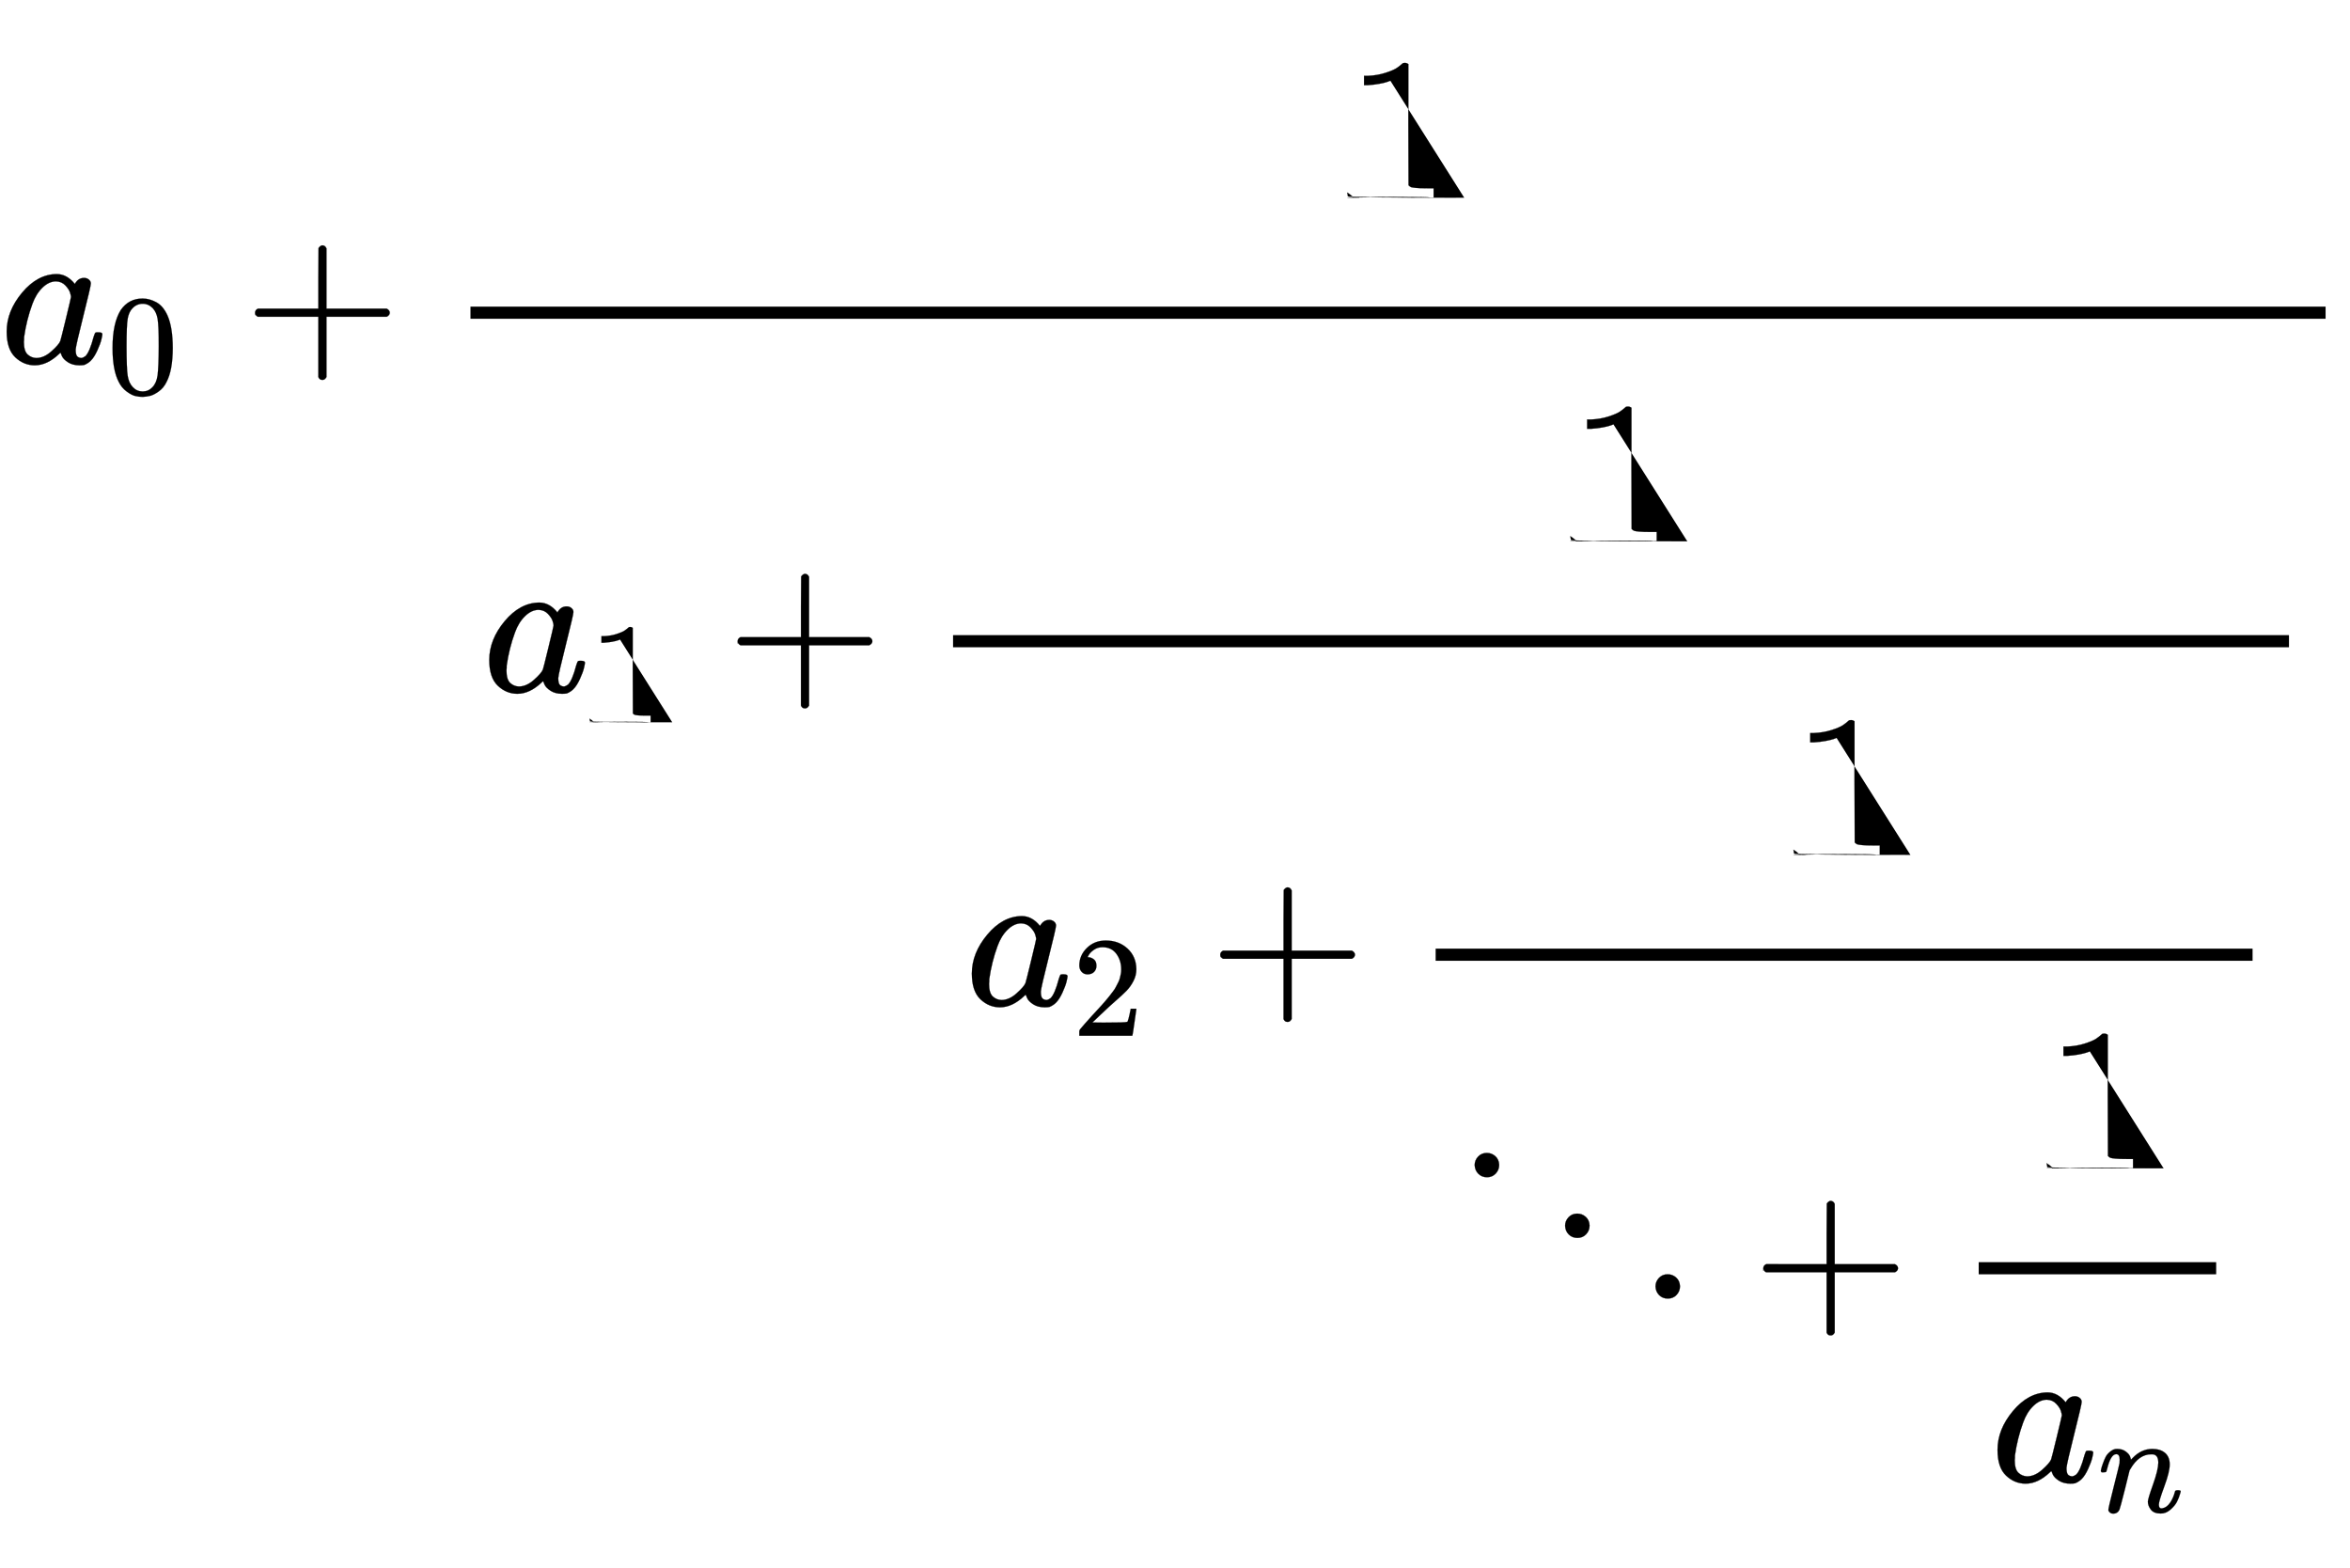 <svg xmlns:xlink="http://www.w3.org/1999/xlink" width="26.985ex" height="18.009ex" style="vertical-align: -13.838ex;" viewBox="0 -1796 11618.6 7754" role="img" focusable="false" xmlns="http://www.w3.org/2000/svg" aria-labelledby="MathJax-SVG-1-Title"><title id="MathJax-SVG-1-Title">{\displaystyle a_{0}+{\cfrac {1}{a_{1}+{\cfrac {1}{a_{2}+{\cfrac {1}{\ddots +{\cfrac {1}{a_{n}}}}}}}}}}</title><defs aria-hidden="true"><path stroke-width="1" id="E1-MJMATHI-61" d="M33 157q0 101 76 192t171 92q51 0 90-49 16 30 46 30 13 0 23-8t10-20q0-13-37-160T374 68q0-25 7-33t21-9q9 1 20 9 21 20 41 96 6 20 10 21 2 1 10 1h4q19 0 19-9 0-6-5-27T481 63 449 13Q436 0 417-8q-8-2-24-2-34 0-57 15T306 36l-6 15q-1 1-4-1-2-2-4-4-59-56-120-56-55 0-97 40T33 157zM351 328q0 6-5 22t-23 35-46 20q-35 0-67-31t-50-81q-29-79-41-164 0-3 0-11t-1-12q0-45 18-62t43-18q38 0 75 33t44 51q2 4 27 107t26 111z"/><path stroke-width="1" id="E1-MJMAIN-30" d="M96 585q56 81 153 81 48 0 96-26t78-92q37-83 37-228 0-155-43-237-20-42-55-67T301-15t-51-7q-26 0-52 6T137 16 82 83Q39 165 39 320q0 174 57 265zm225 12q-30 32-71 32-42 0-72-32-25-26-33-72t-8-192q0-158 8-208t36-79q28-30 69-30 40 0 68 30 29 30 36 84t8 203q0 145-8 191t-33 73z"/><path stroke-width="1" id="E1-MJMAIN-2B" d="M56 237t0 13 14 20H369V420l1 150q10 13 19 13 13 0 20-15V270H707q15-8 15-20t-15-20H409V-68q-8-14-18-14h-2-2q-12 0-18 14V230H70q-14 7-14 20z"/><path stroke-width="1" id="E1-MJMAIN-31" d="M213 578l-13-5q-14-5-40-10t-58-7H83v46h19q47 2 87 15t56 24 28 22q2 3 12 3 9 0 17-6V361l1-3e2q7-7 12-9t24-4 62-2h26V0H416Q395 3 257 3 121 3 1e2.0H88V46h26q22 0 38 0t25 1 16 3 8 2 6 5 6 4V578z"/><path stroke-width="1" id="E1-MJMAIN-32" d="M109 429q-27 0-43 18T50 491q0 71 53 123t132 52q91 0 152-56t62-145q0-43-20-82t-48-68-80-74q-36-31-1e2-92L142 93l76-1q157 0 167 5 7 2 24 89v3h40v-3q-1-3-13-91T421 3V0H50V19 31q0 7 6 15T86 81q29 32 50 56 9 10 34 37t34 37 29 33 28 34 23 30 21 32 15 29 13 32 7 30 3 33q0 63-34 109t-97 46q-33 0-58-17t-35-33-10-19q0-1 5-1 18 0 37-14t19-46q0-25-16-42t-45-18z"/><path stroke-width="1" id="E1-MJMAIN-22F1" d="M133 760q0 24 17 42t43 18q24 0 42-16t19-43q0-25-17-43t-43-18-43 17-18 43zM580 460q0 24 17 42t43 18q24 0 42-16t19-43q0-25-17-43t-43-18-43 17-18 43zm447-3e2q0 24 17 42t43 18q24 0 42-16t19-43q0-25-17-43t-43-18-43 17-18 43z"/><path stroke-width="1" id="E1-MJMATHI-6E" d="M21 287q1 6 3 16t12 38 20 47 33 37 46 17q36 0 60-18t30-34 6-21q0-2 1-2l11 11q61 64 139 64 54 0 87-27t34-79-38-157T427 52q0-26 17-26 6 0 9 1 29 5 52 38t35 80q2 8 20 8 20 0 20-8 0-1-4-15-8-29-22-57T508 17 439-10q-47 0-68 27T350 73q0 19 36 120t37 152q0 59-44 59h-5q-86 0-145-101l-7-12-33-134Q156 26 151 16q-13-27-43-27-13 0-21 6T76 7 74 17q0 13 38 163t40 163q1 5 1 23 0 39-24 39-38 0-63-1e2-6-20-6-21-2-6-19-6H27q-6 6-6 9z"/></defs><g stroke="currentcolor" fill="currentcolor" stroke-width="0" transform="matrix(1 0 0 -1 0 0)" aria-hidden="true"><use x="0" y="0" xlink:href="#E1-MJMATHI-61"/><use transform="scale(0.707)" x="748" y="-213" xlink:href="#E1-MJMAIN-30"/><use x="1205" y="0" xlink:href="#E1-MJMAIN-2B"/><g transform="translate(2206,0)"><g transform="translate(120,0)"><rect stroke="none" width="9172" height="60" x="0" y="220"/><g transform="translate(4335,819)"><g/><use x="0" y="0" xlink:href="#E1-MJMAIN-31"/></g><g transform="translate(60,-1624)"><g/><use x="0" y="0" xlink:href="#E1-MJMATHI-61"/><use transform="scale(0.707)" x="748" y="-213" xlink:href="#E1-MJMAIN-31"/><use x="1205" y="0" xlink:href="#E1-MJMAIN-2B"/><g transform="translate(2206,0)"><g transform="translate(120,0)"><rect stroke="none" width="6605" height="60" x="0" y="220"/><g transform="translate(3052,744)"><g/><use x="0" y="0" xlink:href="#E1-MJMAIN-31"/></g><g transform="translate(60,-1550)"><g/><use x="0" y="0" xlink:href="#E1-MJMATHI-61"/><use transform="scale(0.707)" x="748" y="-213" xlink:href="#E1-MJMAIN-32"/><use x="1205" y="0" xlink:href="#E1-MJMAIN-2B"/><g transform="translate(2206,0)"><g transform="translate(120,0)"><rect stroke="none" width="4039" height="60" x="0" y="220"/><g transform="translate(1769,744)"><g/><use x="0" y="0" xlink:href="#E1-MJMAIN-31"/></g><g transform="translate(60,-1550)"><g/><use x="0" y="0" xlink:href="#E1-MJMAIN-22F1"/><use x="1504" y="0" xlink:href="#E1-MJMAIN-2B"/><g transform="translate(2505,0)"><g transform="translate(120,0)"><rect stroke="none" width="1174" height="60" x="0" y="220"/><g transform="translate(336,744)"><g/><use x="0" y="0" xlink:href="#E1-MJMAIN-31"/></g><g transform="translate(60,-805)"><g/><use x="0" y="0" xlink:href="#E1-MJMATHI-61"/><use transform="scale(0.707)" x="748" y="-213" xlink:href="#E1-MJMATHI-6E"/></g></g></g></g></g></g></g></g></g></g></g></g></g></svg>
